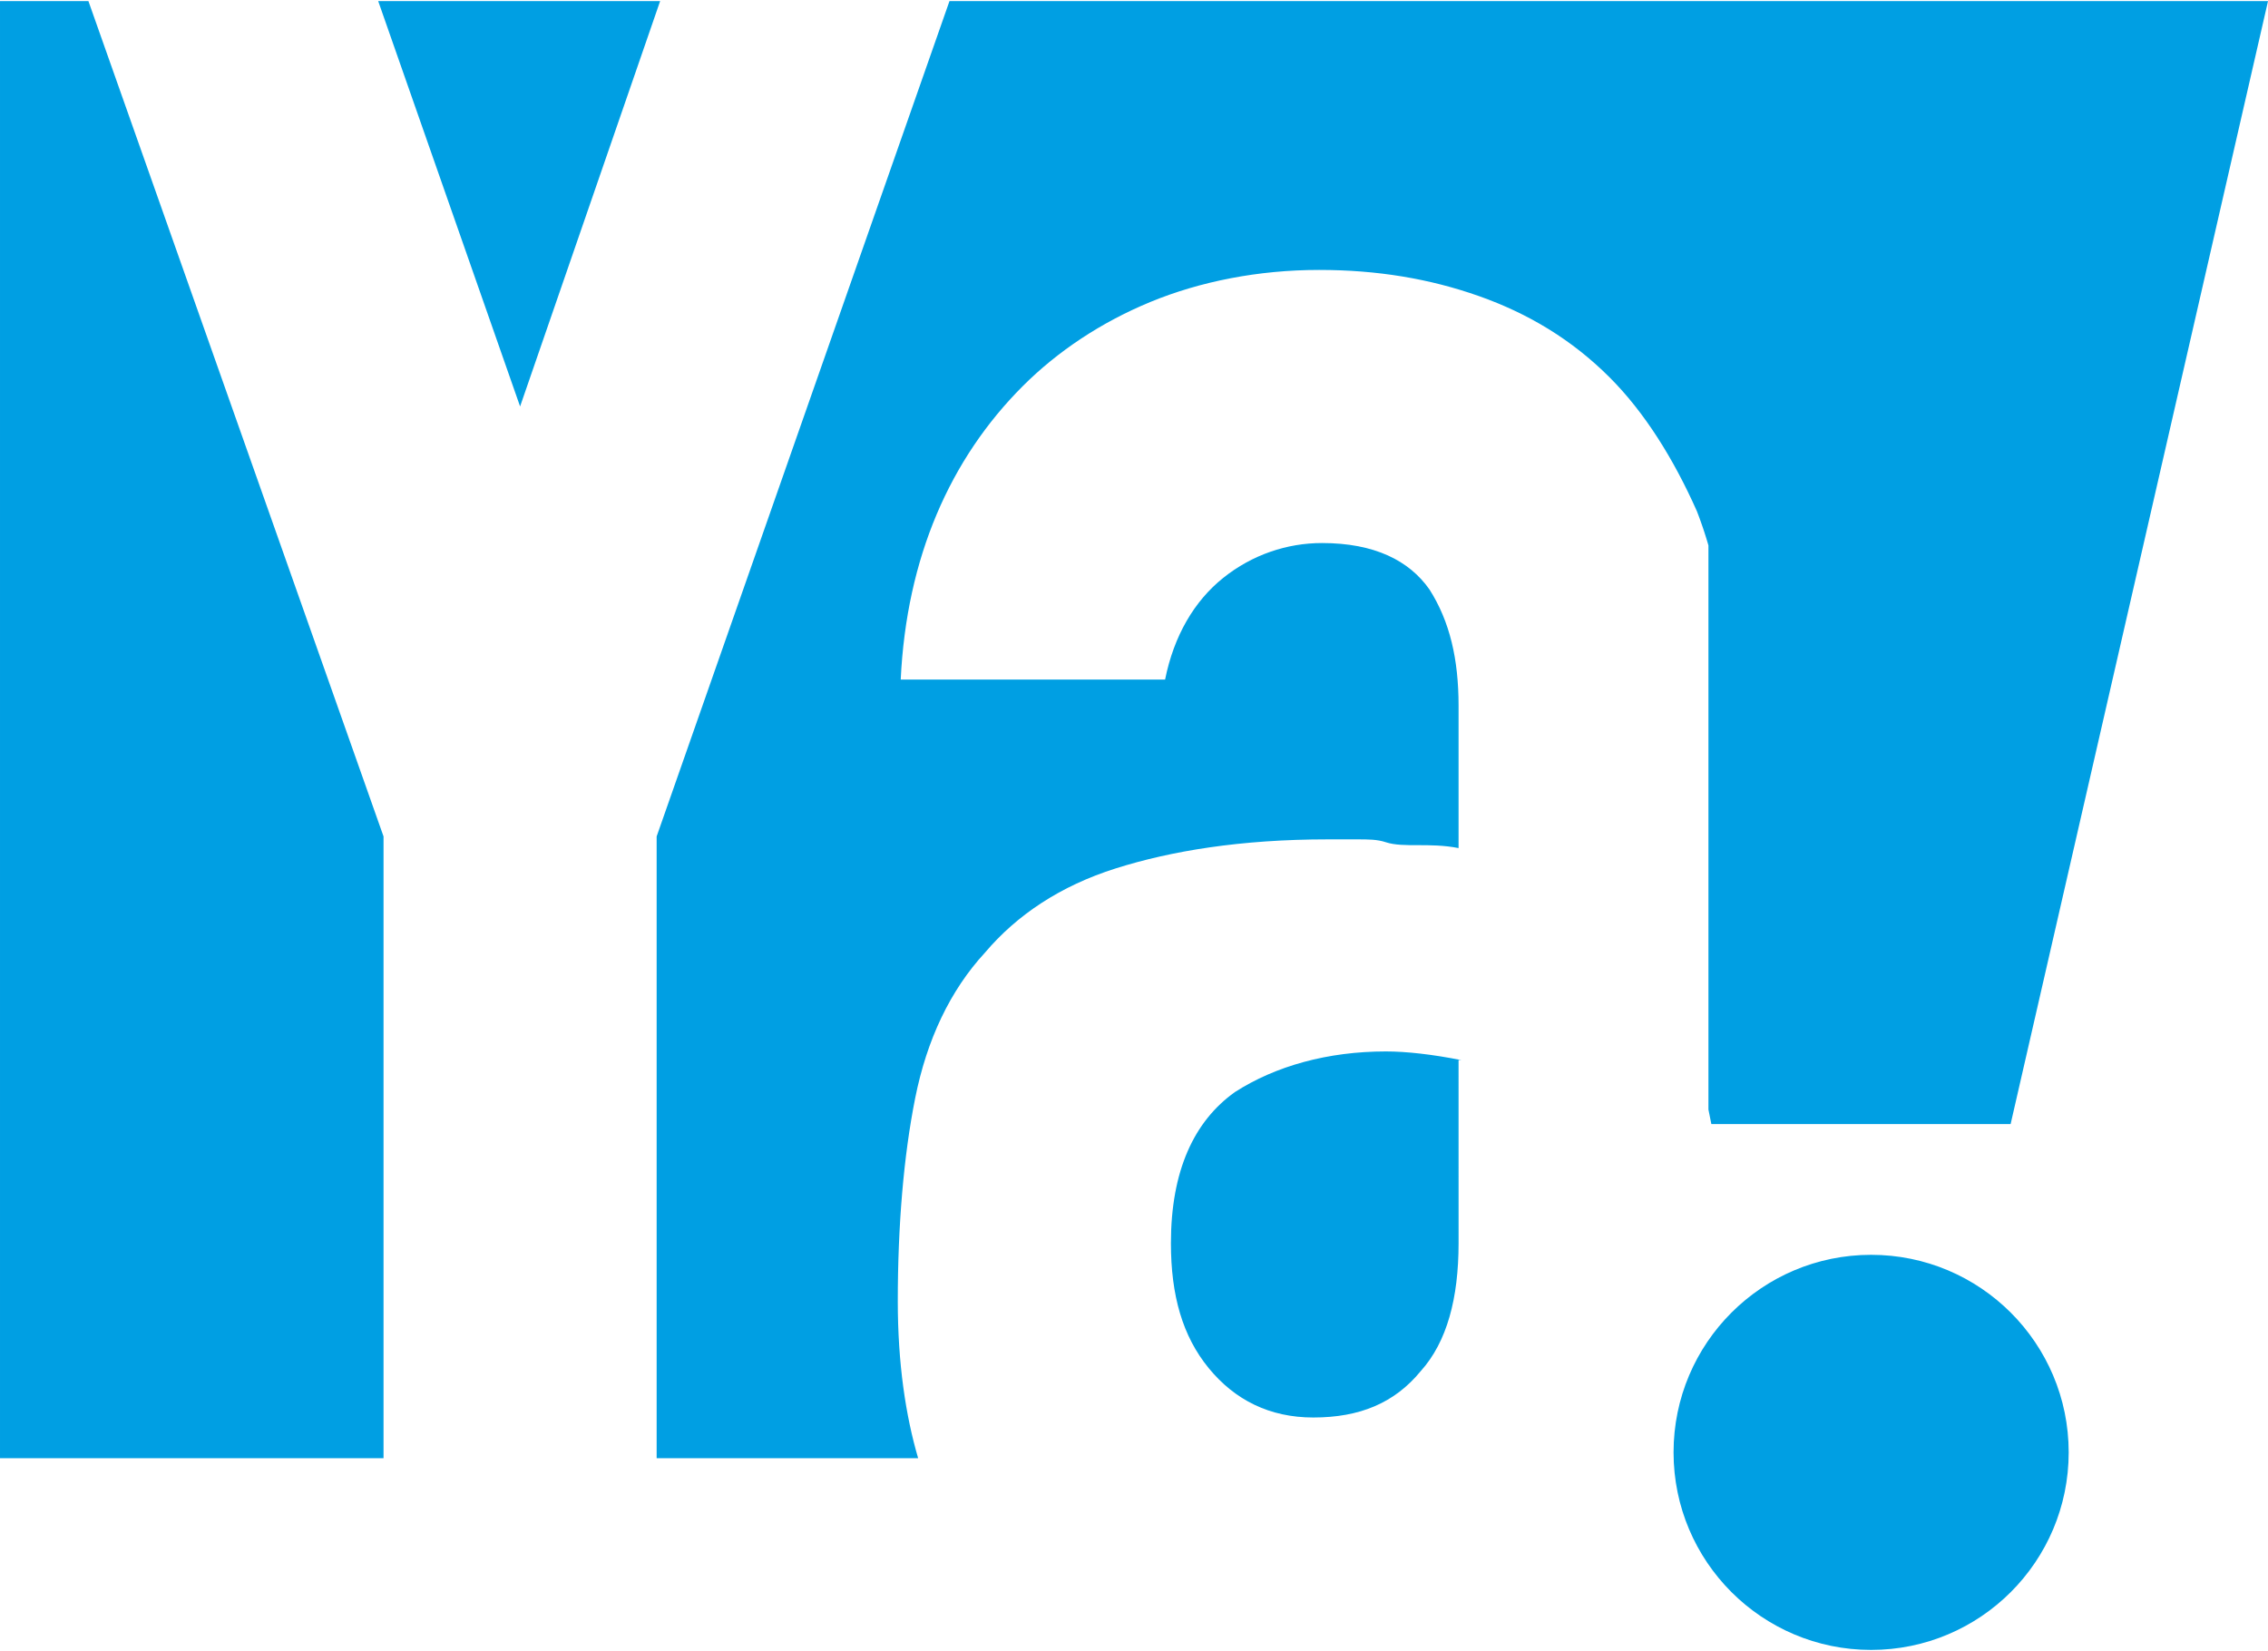 <svg xmlns="http://www.w3.org/2000/svg" xml:space="preserve" width="320" height="232.959" style="shape-rendering:geometricPrecision;text-rendering:geometricPrecision;image-rendering:optimizeQuality;fill-rule:evenodd;clip-rule:evenodd" viewBox="0 0 3333.33 2426.66"><path d="m1395.48 1.59-430.4 1227.84v913.82h384.33c-18.36-62.42-29.91-139.3-29.91-230.59 0-111.04 8.54-213.51 25.63-298.93 17.09-85.4 51.24-158 102.49-213.5 46.97-55.52 111.02-98.2 192.17-123.83 81.13-25.63 183.61-42.7 311.73-42.7h42.7c17.09 0 29.9 0 42.72 4.27 12.81 4.27 29.89 4.27 46.96 4.27s38.43 0 59.79 4.29v-209.25c0-68.31-12.81-123.83-42.72-170.8-29.89-42.7-81.13-68.32-158.01-68.32-51.24 0-102.48 17.07-145.19 51.24-42.7 34.16-72.59 85.41-85.4 149.45H1323.8c8.53-179.35 72.59-324.53 179.35-431.29 51.24-51.24 115.3-93.94 187.91-123.85 72.59-29.89 157.99-46.96 247.67-46.96 85.42 0 162.26 12.82 234.87 38.43 72.59 25.63 136.65 64.06 192.15 119.56 51.24 51.23 93.94 119.56 128.12 196.42l.81 2.11.06.17.58 1.52.17.43.13.33.57 1.52.1.26.19.5.57 1.54.03.09.79 2.14.02.07.56 1.54.19.53.09.24.56 1.55.13.36.15.42.55 1.56.07.19.2.59.55 1.56.01.02.76 2.18.05.15.54 1.57.16.46.11.33.53 1.58.1.29.17.5.53 1.59.04.12.69 2.11.04.1.02.06.26.8.44 1.37.07.23.64 1.98v.01l.13.41.51 1.61.07.22.69 2.2.01.04.7 2.25.04.13.5 1.63.15.5.09.31.25.81.24.81.1.33.15.49.24.82.24.82.04.15.2.68.24.82.23.79.01.04v829.15l4.28 21.35h439.83L3333.36 1.6H1395.51zM0 1.59h129.93l433.75 1227.82v913.84H0V1.59zm555.84 0h414.38L764.39 597.43 555.84 1.59zM3040.4 2134.72c0-160.36-130-290.37-290.37-290.37-160.36 0-290.37 130-290.37 290.37 0 160.36 130 290.36 290.37 290.36 160.36 0 290.37-130 290.37-290.36zm-892.46-576.49c-42.7-8.53-81.13-12.81-111.02-12.81-85.42 0-162.28 21.36-222.05 59.79-59.79 42.7-93.94 115.29-93.94 222.04 0 76.88 17.07 136.67 55.52 183.62 38.43 46.97 89.67 72.6 153.73 72.6 68.32 0 119.56-21.36 157.99-68.31 38.43-42.72 55.53-106.78 55.53-187.91l-.03-269.01h4.27z" style="fill:#009fe3;fill-rule:nonzero"></path></svg>